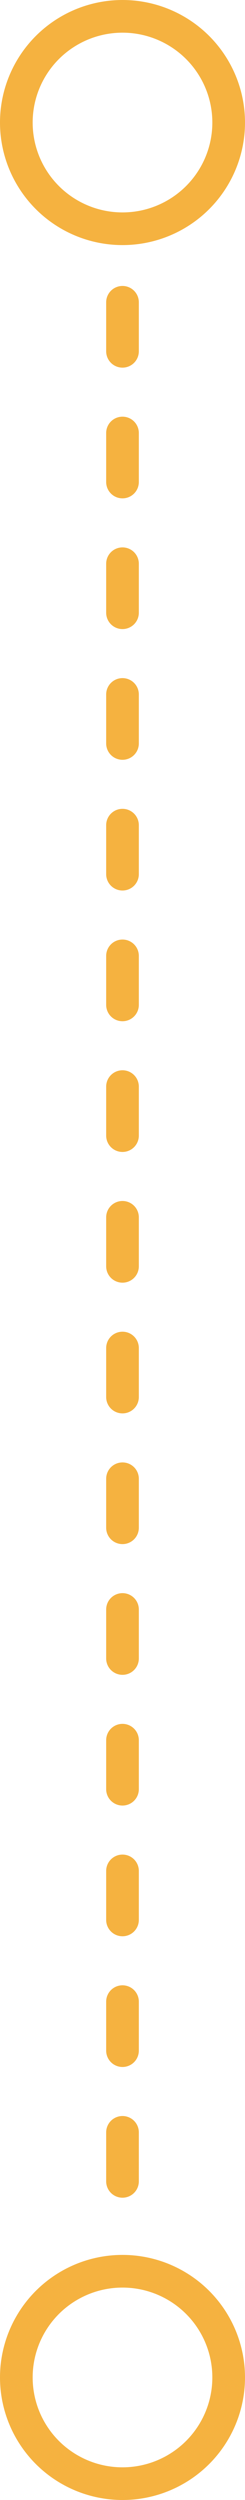 <svg id="Layer_1" data-name="Layer 1" xmlns="http://www.w3.org/2000/svg" width="15" height="153" viewBox="0 0 15 153"><defs><style>.cls-1,.cls-2,.cls-3{fill:none;}.cls-2,.cls-3{stroke:#f5b240;stroke-width:2px;}.cls-3{stroke-linecap:round;stroke-dasharray:3 5;}</style></defs><g id="Group_7" data-name="Group 7"><g id="Ellipse_29" data-name="Ellipse 29"><circle class="cls-1" cx="7.5" cy="7.5" r="7.5"/><circle class="cls-2" cx="7.5" cy="7.5" r="6.5"/></g><g id="Ellipse_32" data-name="Ellipse 32"><circle class="cls-2" cx="7.5" cy="145.5" r="6.5"/></g><line id="Line_19" data-name="Line 19" class="cls-3" x1="7.5" y1="18.5" x2="7.5" y2="134.5"/></g></svg>